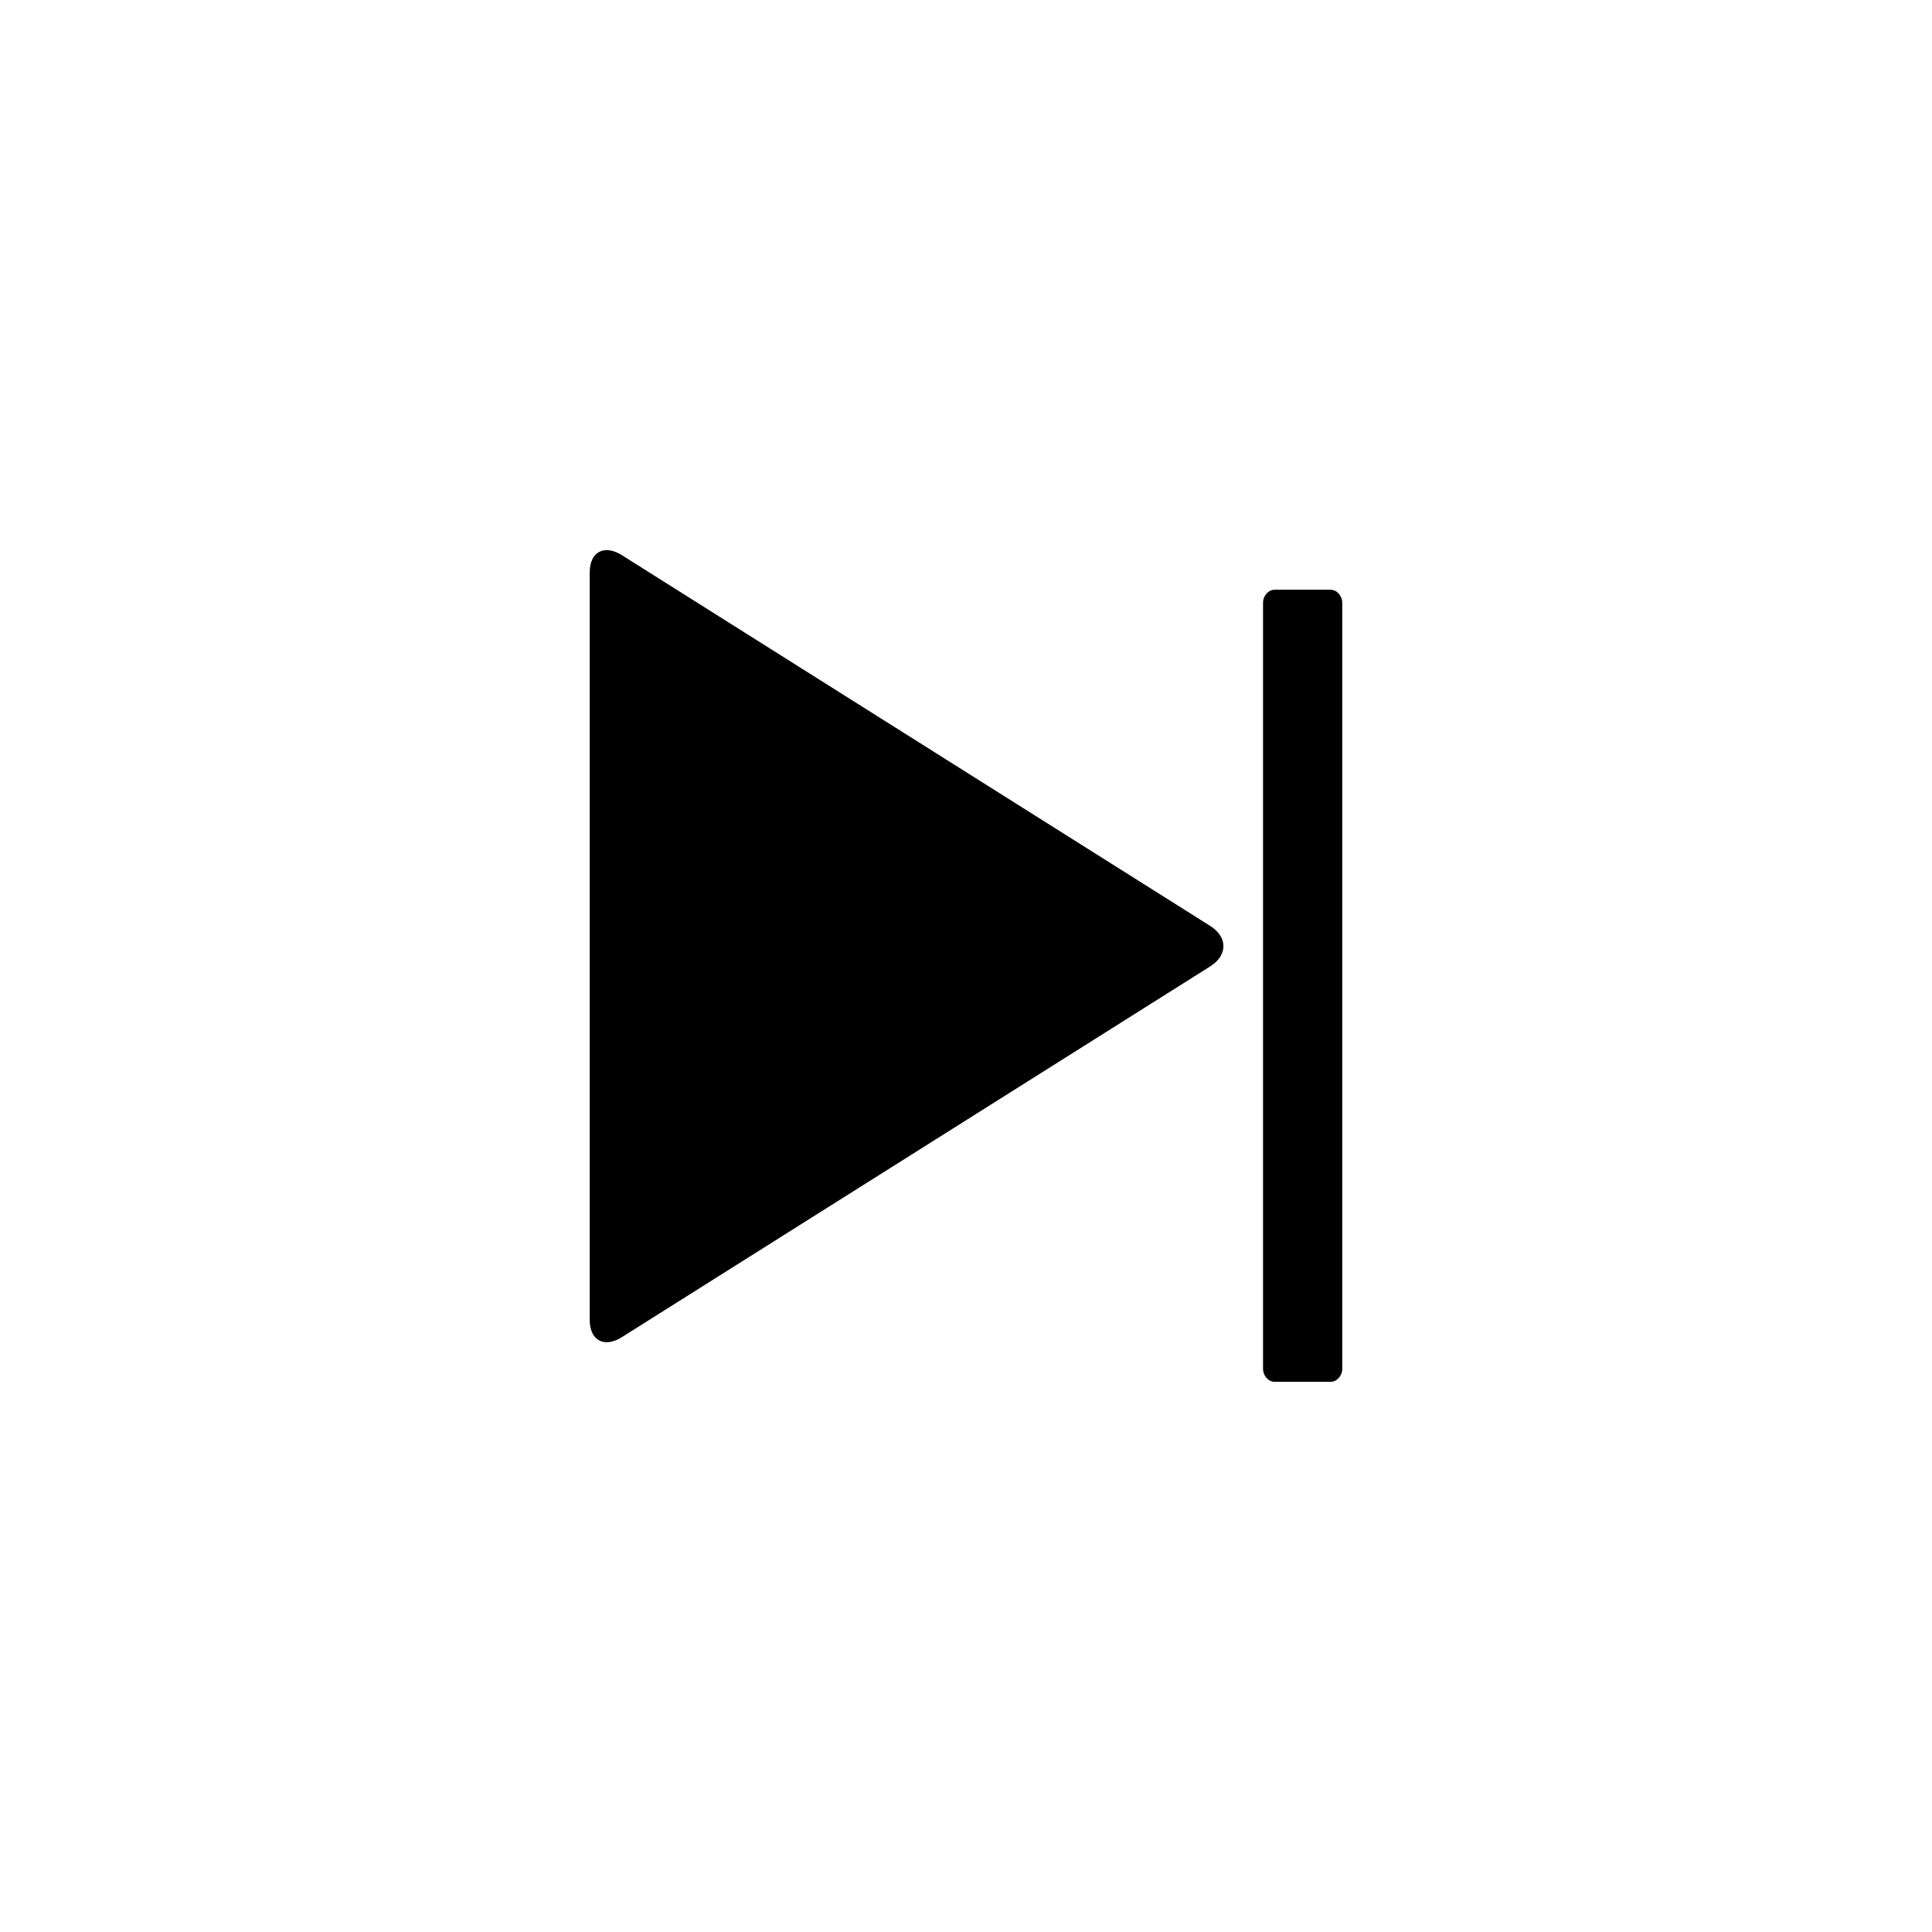<?xml version="1.0" encoding="UTF-8"?>
<!-- Uploaded to: ICON Repo, www.iconrepo.com, Generator: ICON Repo Mixer Tools -->
<svg fill="#000000" width="800px" height="800px" version="1.1" viewBox="144 144 512 512" xmlns="http://www.w3.org/2000/svg">
 <g>
  <path d="m499.71 506.71c0 1.918-1.434 3.492-3.133 3.492h-14.727c-1.707 0-3.133-1.574-3.133-3.492v-202.94c0-1.918 1.426-3.492 3.133-3.492h14.727c1.695 0 3.133 1.574 3.133 3.492z"/>
  <path d="m308.82 291.14c-4.691-2.953-8.535-0.91-8.535 4.535v198.14c0 5.445 3.848 7.488 8.535 4.535l155.87-98.23c4.707-2.961 4.707-7.797 0-10.758z"/>
 </g>
</svg>